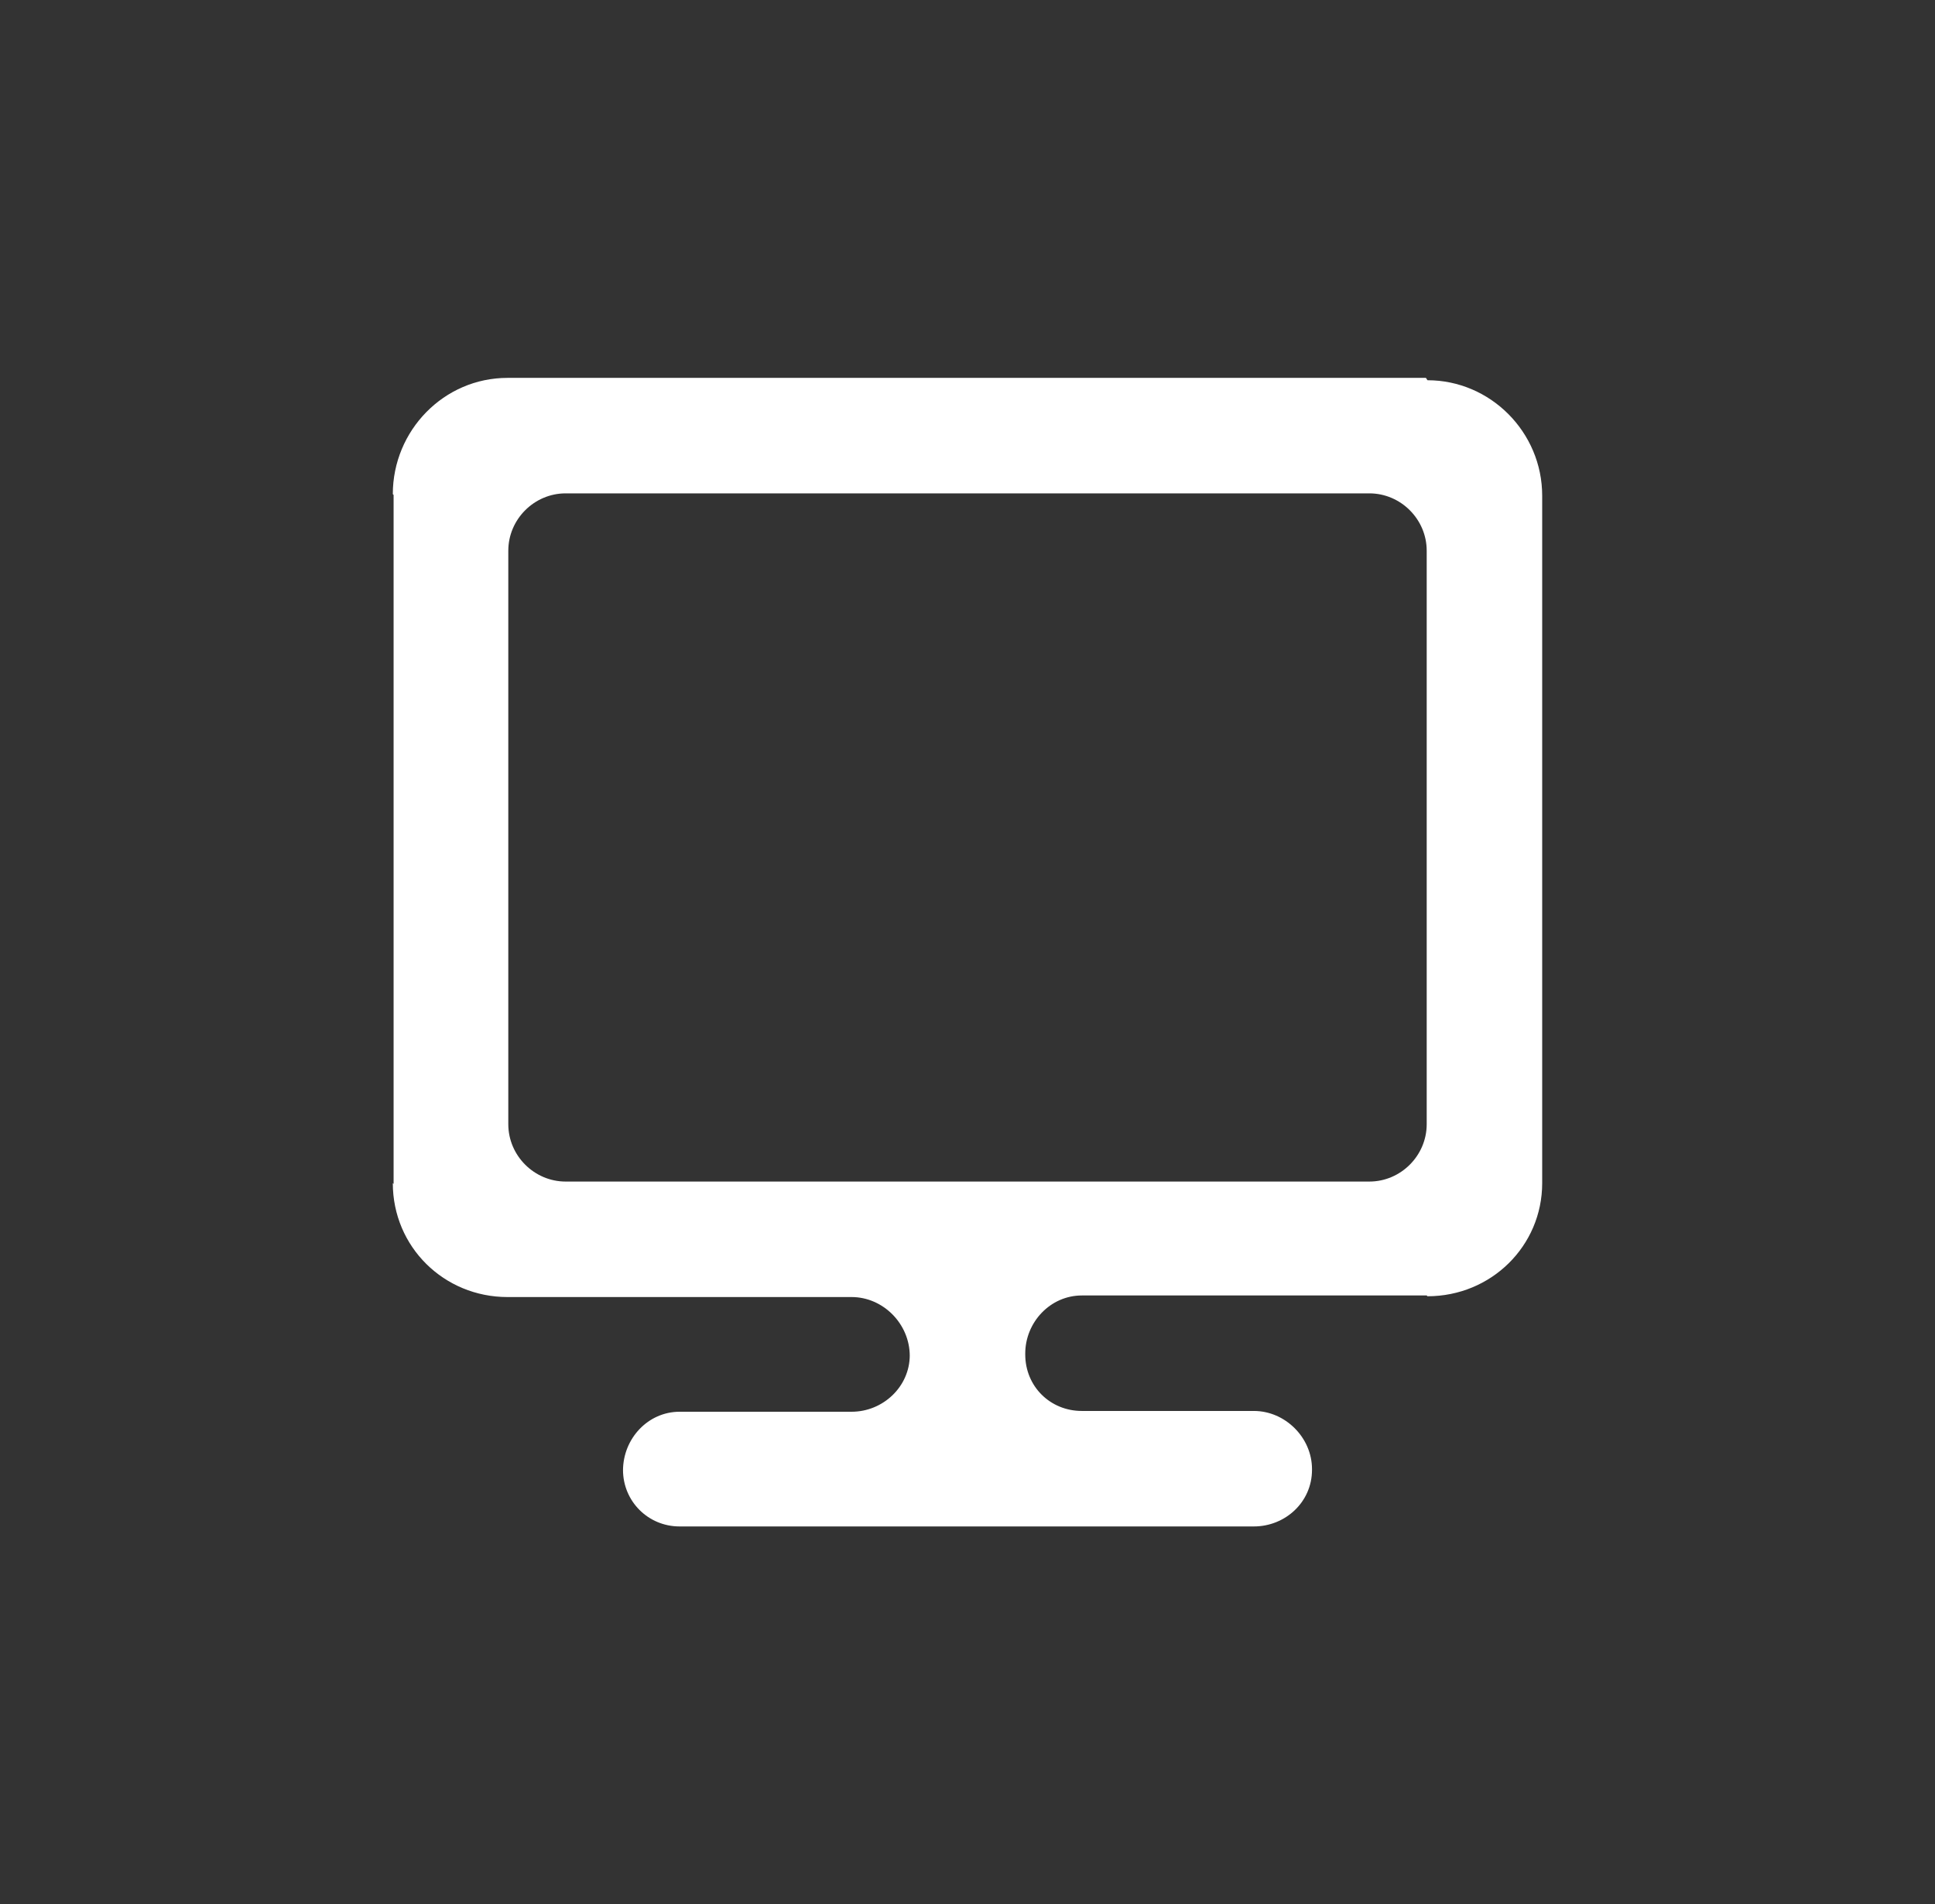 <?xml version="1.0" encoding="utf-8"?>
<!-- Generator: Adobe Illustrator 25.4.1, SVG Export Plug-In . SVG Version: 6.00 Build 0)  -->
<svg version="1.1" id="Camada_1" xmlns="http://www.w3.org/2000/svg" xmlns:xlink="http://www.w3.org/1999/xlink" x="0px" y="0px"
	 viewBox="0 0 24.63 24.24" style="enable-background:new 0 0 24.63 24.24;" xml:space="preserve">
<rect x="0" y="0" width="24.63" height="24.24" fill="#333333" stroke="none"/>
<style type="text/css">
	.st0{fill:#FFFFFF;}
</style>
<path id="desktop" class="st0" d="M18.15,4.81H6.46h0C5.65,4.81,5,5.48,5,6.29l0.01,0.01v8.77L5,15.06c0,0.81,0.65,1.45,1.46,1.45h0
	h4.38c0.4,0,0.74,0.34,0.74,0.75v-0.01c0,0.4-0.34,0.72-0.74,0.72H8.65c-0.4,0-0.72,0.34-0.72,0.75v-0.01c0,0.4,0.32,0.72,0.72,0.72
	h7.31c0.4,0,0.74-0.31,0.74-0.72v-0.01c0-0.4-0.34-0.74-0.74-0.74h-2.19c-0.4,0-0.72-0.31-0.72-0.72v-0.01
	c0-0.4,0.32-0.74,0.72-0.74h4.39l0.01,0.01c0.81,0,1.46-0.64,1.46-1.44v0V6.31v0c0-0.81-0.66-1.47-1.46-1.47L18.15,4.81z
	 M18.16,14.31c0,0.4-0.33,0.73-0.73,0.73H7.2c-0.4,0-0.73-0.33-0.73-0.73V7.01c0-0.4,0.33-0.73,0.73-0.73h10.23
	c0.4,0,0.73,0.33,0.73,0.73V14.31z"/>
</svg>
